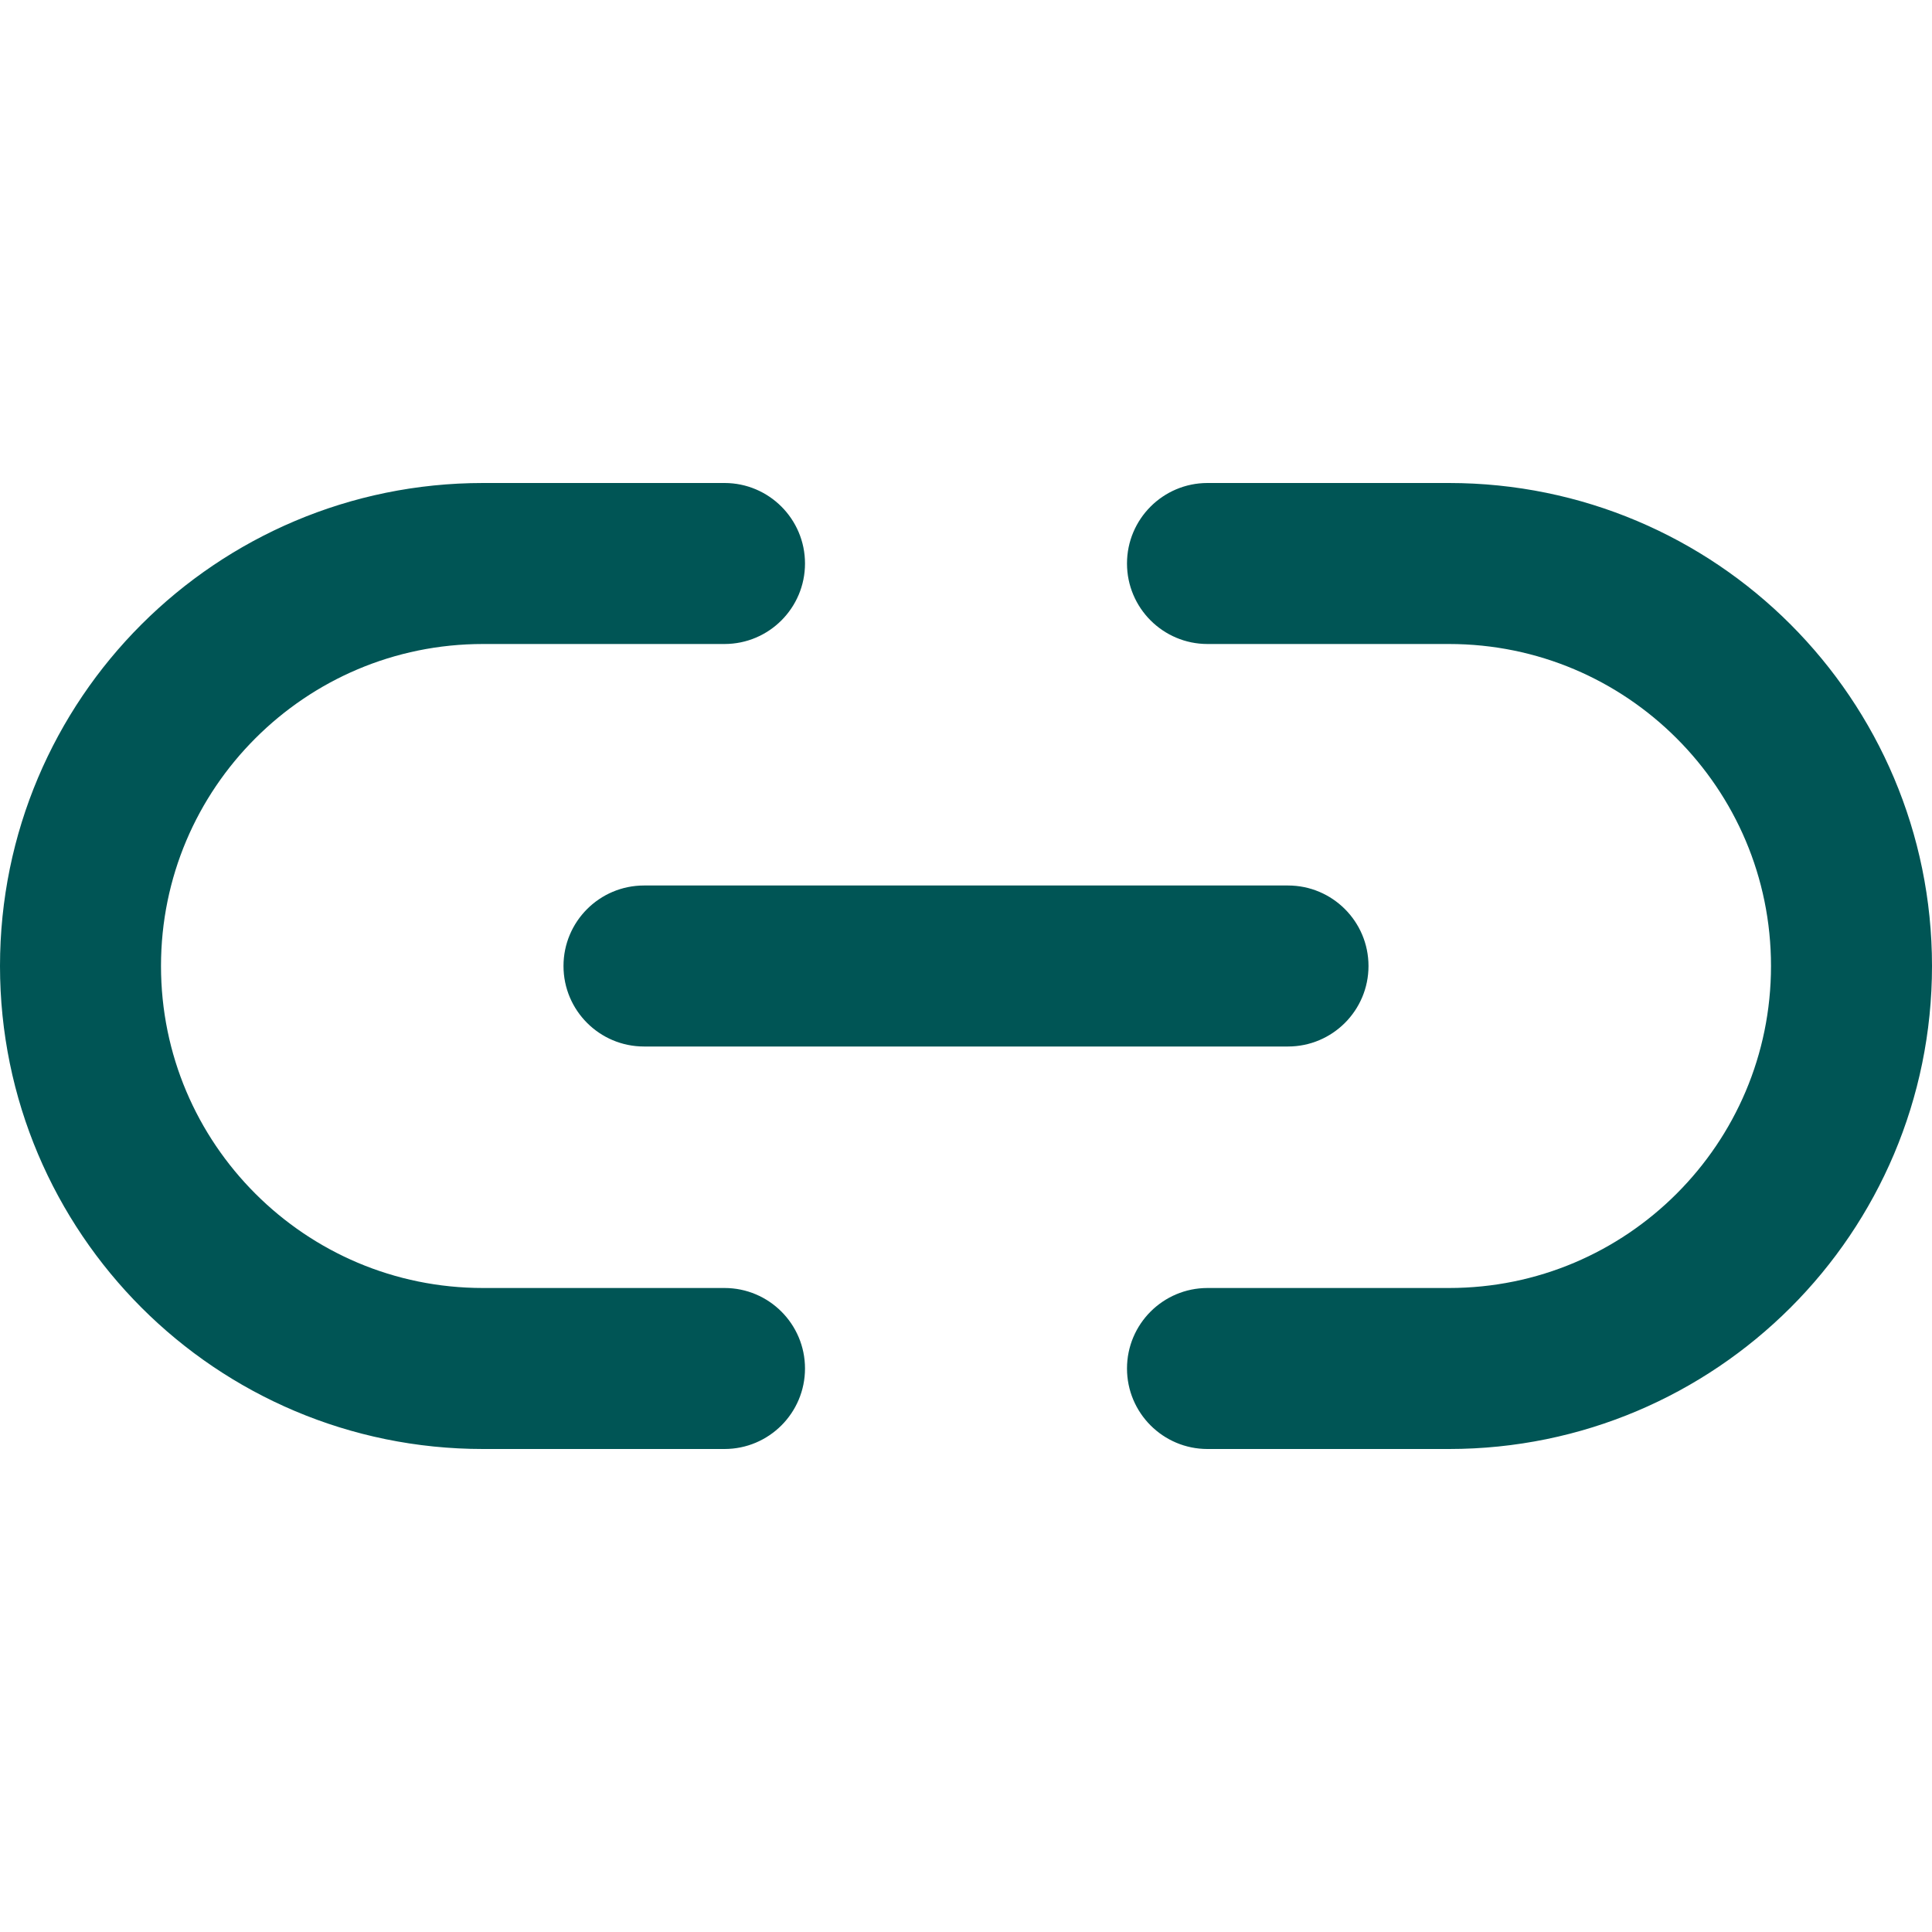 <svg xmlns="http://www.w3.org/2000/svg" width="24" height="24" viewBox="0 0 24 24">
    <g fill="none" fill-rule="evenodd">
        <g fill="#055" fill-rule="nonzero">
            <g>
                <g>
                    <g>
                        <path d="M15 2h3c1.105 0 2.103.447 2.828 1.172C21.553 3.897 22 4.895 22 6c0 1.105-.447 2.103-1.172 2.828C20.103 9.553 19.105 10 18 10h-3c-.552 0-1 .448-1 1s.448 1 1 1h3c1.657 0 3.158-.673 4.243-1.757C23.328 9.159 24 7.657 24 6c0-1.657-.673-3.158-1.757-4.243C21.159.672 19.657 0 18 0h-3c-.552 0-1 .448-1 1s.448 1 1 1zm-6 8H6c-1.105 0-2.103-.447-2.828-1.172C2.447 8.103 2 7.105 2 6c0-1.105.447-2.103 1.172-2.828C3.897 2.447 4.895 2 6 2h3c.552 0 1-.448 1-1s-.448-1-1-1H6C4.343 0 2.842.673 1.757 1.757.672 2.841 0 4.343 0 6c0 1.657.673 3.158 1.757 4.243C2.841 11.328 4.343 12 6 12h3c.552 0 1-.448 1-1s-.448-1-1-1zM8 7h8c.552 0 1-.448 1-1s-.448-1-1-1H8c-.552 0-1 .448-1 1s.448 1 1 1z" transform="translate(-1308 -1832) translate(135 568) translate(1173 1264) translate(0 6)"/>
                    </g>
                </g>
            </g>
        </g>
    </g>
</svg>
